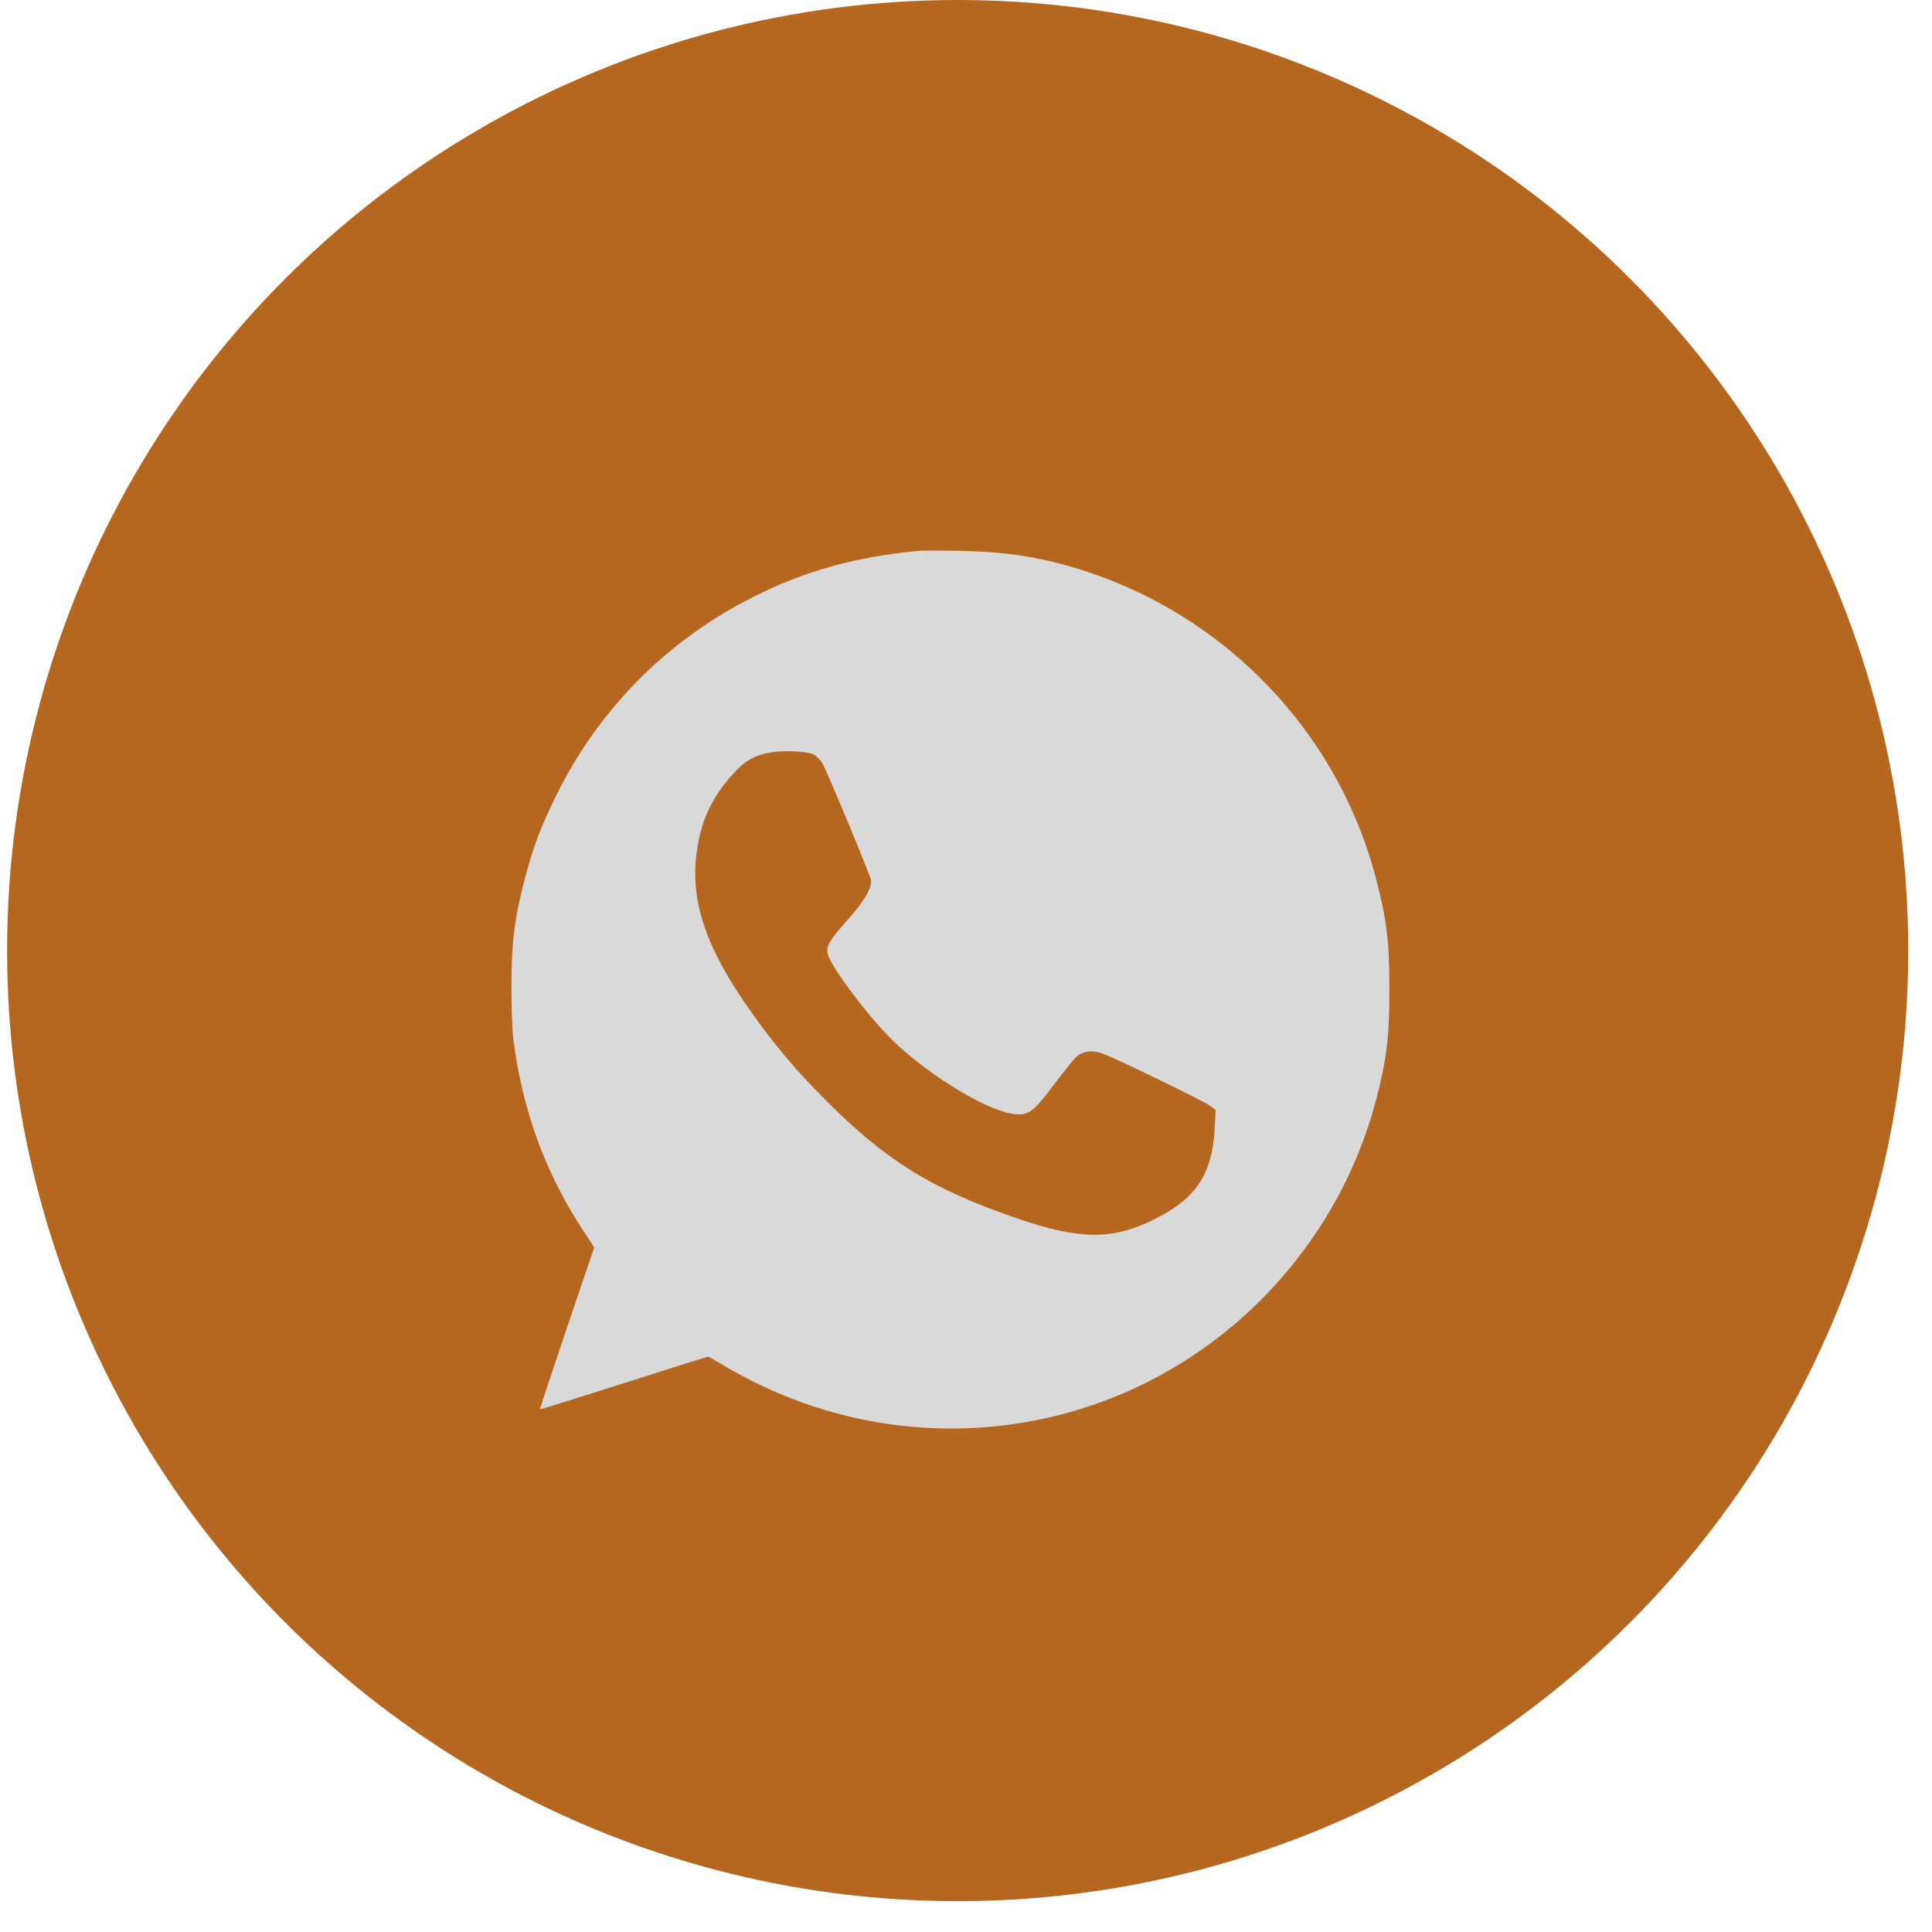 <?xml version="1.0" encoding="UTF-8"?> <svg xmlns="http://www.w3.org/2000/svg" width="51" height="51" viewBox="0 0 51 51" fill="none"> <circle cx="25.28" cy="25.093" r="25.093" fill="#B6671F"></circle> <path fill-rule="evenodd" clip-rule="evenodd" d="M24.25 14.541C22.497 14.711 21.176 15.089 19.743 15.83C17.555 16.961 15.789 18.761 14.697 20.972C14.277 21.821 14.079 22.342 13.86 23.175C13.583 24.225 13.503 24.863 13.5 26.025C13.499 26.603 13.523 27.231 13.556 27.475C13.803 29.332 14.386 30.932 15.361 32.43L15.686 32.929L14.964 35.058C14.567 36.229 14.248 37.193 14.256 37.2C14.264 37.208 15.257 36.899 16.464 36.514C17.67 36.128 18.673 35.813 18.693 35.813C18.713 35.813 18.899 35.919 19.107 36.048C19.315 36.177 19.75 36.409 20.075 36.564C23.009 37.966 26.363 38.086 29.367 36.897C32.771 35.549 35.385 32.6 36.319 29.056C36.604 27.97 36.677 27.375 36.677 26.115C36.677 24.856 36.604 24.261 36.319 23.175C35.224 19.017 31.887 15.786 27.676 14.805C26.968 14.64 26.232 14.557 25.339 14.54C24.84 14.531 24.349 14.531 24.25 14.541ZM21.482 19.918C21.557 19.957 21.663 20.067 21.716 20.163C21.851 20.405 22.955 23.059 22.987 23.219C23.028 23.425 22.827 23.774 22.376 24.28C21.905 24.808 21.804 24.978 21.846 25.169C21.922 25.515 22.971 26.904 23.618 27.516C24.621 28.464 26.138 29.365 26.814 29.413C27.161 29.439 27.288 29.34 27.819 28.634C28.061 28.313 28.318 27.991 28.391 27.918C28.566 27.743 28.826 27.706 29.117 27.815C29.491 27.954 31.776 29.065 31.936 29.186L32.09 29.301L32.065 29.782C32 31.014 31.567 31.654 30.421 32.211C29.333 32.74 28.48 32.725 26.812 32.15C24.574 31.377 23.385 30.639 21.776 29.021C20.97 28.212 20.397 27.527 19.743 26.591C18.664 25.048 18.25 23.857 18.373 22.648C18.472 21.678 18.811 20.963 19.496 20.278C19.828 19.947 20.262 19.811 20.914 19.833C21.191 19.842 21.394 19.872 21.482 19.918Z" fill="#D9D9D9"></path> </svg> 